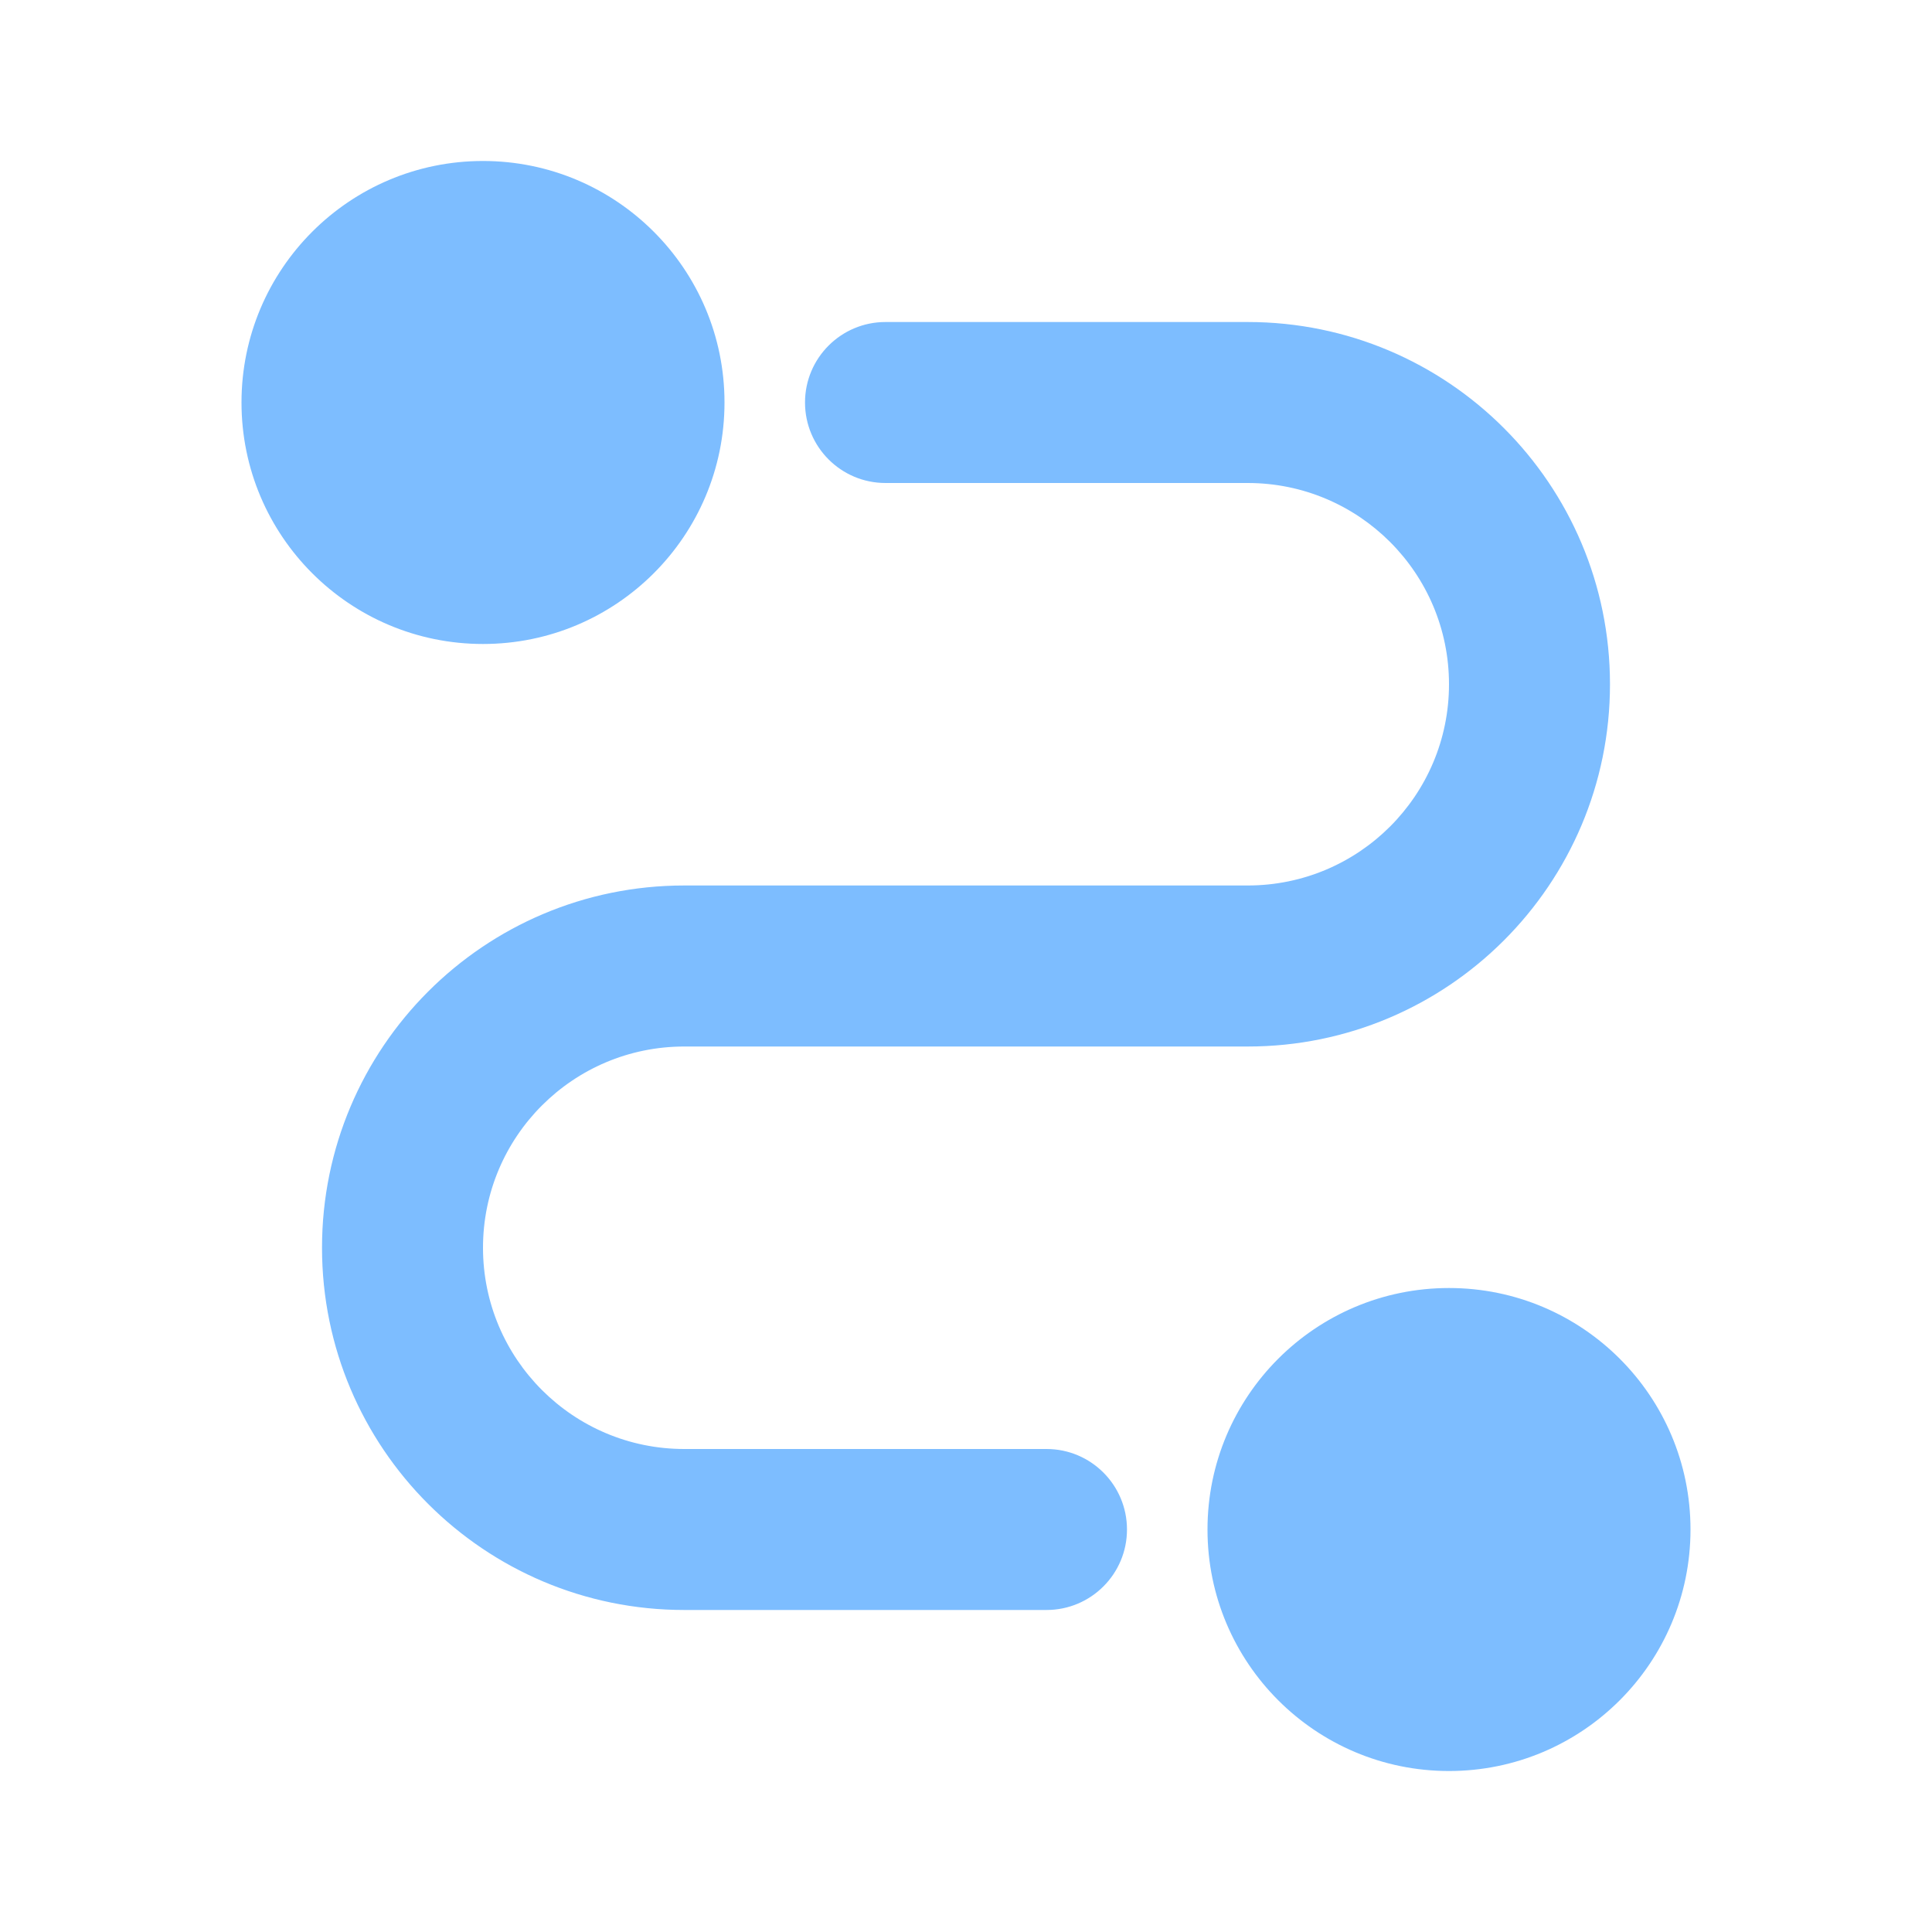 <svg width="40" height="40" viewBox="0 0 40 40" fill="none" xmlns="http://www.w3.org/2000/svg">
<path d="M30 26.667C32.761 26.667 35 28.905 35 31.667C35 34.428 32.761 36.667 30 36.667C27.238 36.667 25 34.428 25 31.667C25 28.905 27.238 26.667 30 26.667ZM25.833 6.667C29.976 6.667 33.333 10.024 33.333 14.167C33.333 18.309 29.976 21.667 25.833 21.667H14.167C11.866 21.667 10 23.532 10 25.833C10 28.134 11.866 30 14.167 30H21.667C22.587 30 23.333 30.746 23.333 31.667C23.333 32.587 22.587 33.333 21.667 33.333H14.167C10.024 33.333 6.667 29.975 6.667 25.833C6.667 21.691 10.024 18.333 14.167 18.333H25.833C28.134 18.333 30 16.468 30 14.167C30 11.865 28.134 10 25.833 10H18.333C17.413 10 16.667 9.254 16.667 8.333C16.667 7.413 17.413 6.667 18.333 6.667H25.833ZM10 3.333C12.761 3.333 15 5.572 15 8.333C15 11.095 12.761 13.333 10 13.333C7.239 13.333 5 11.095 5 8.333C5 5.572 7.239 3.333 10 3.333Z" fill="#7DBDFF"/>
</svg>

